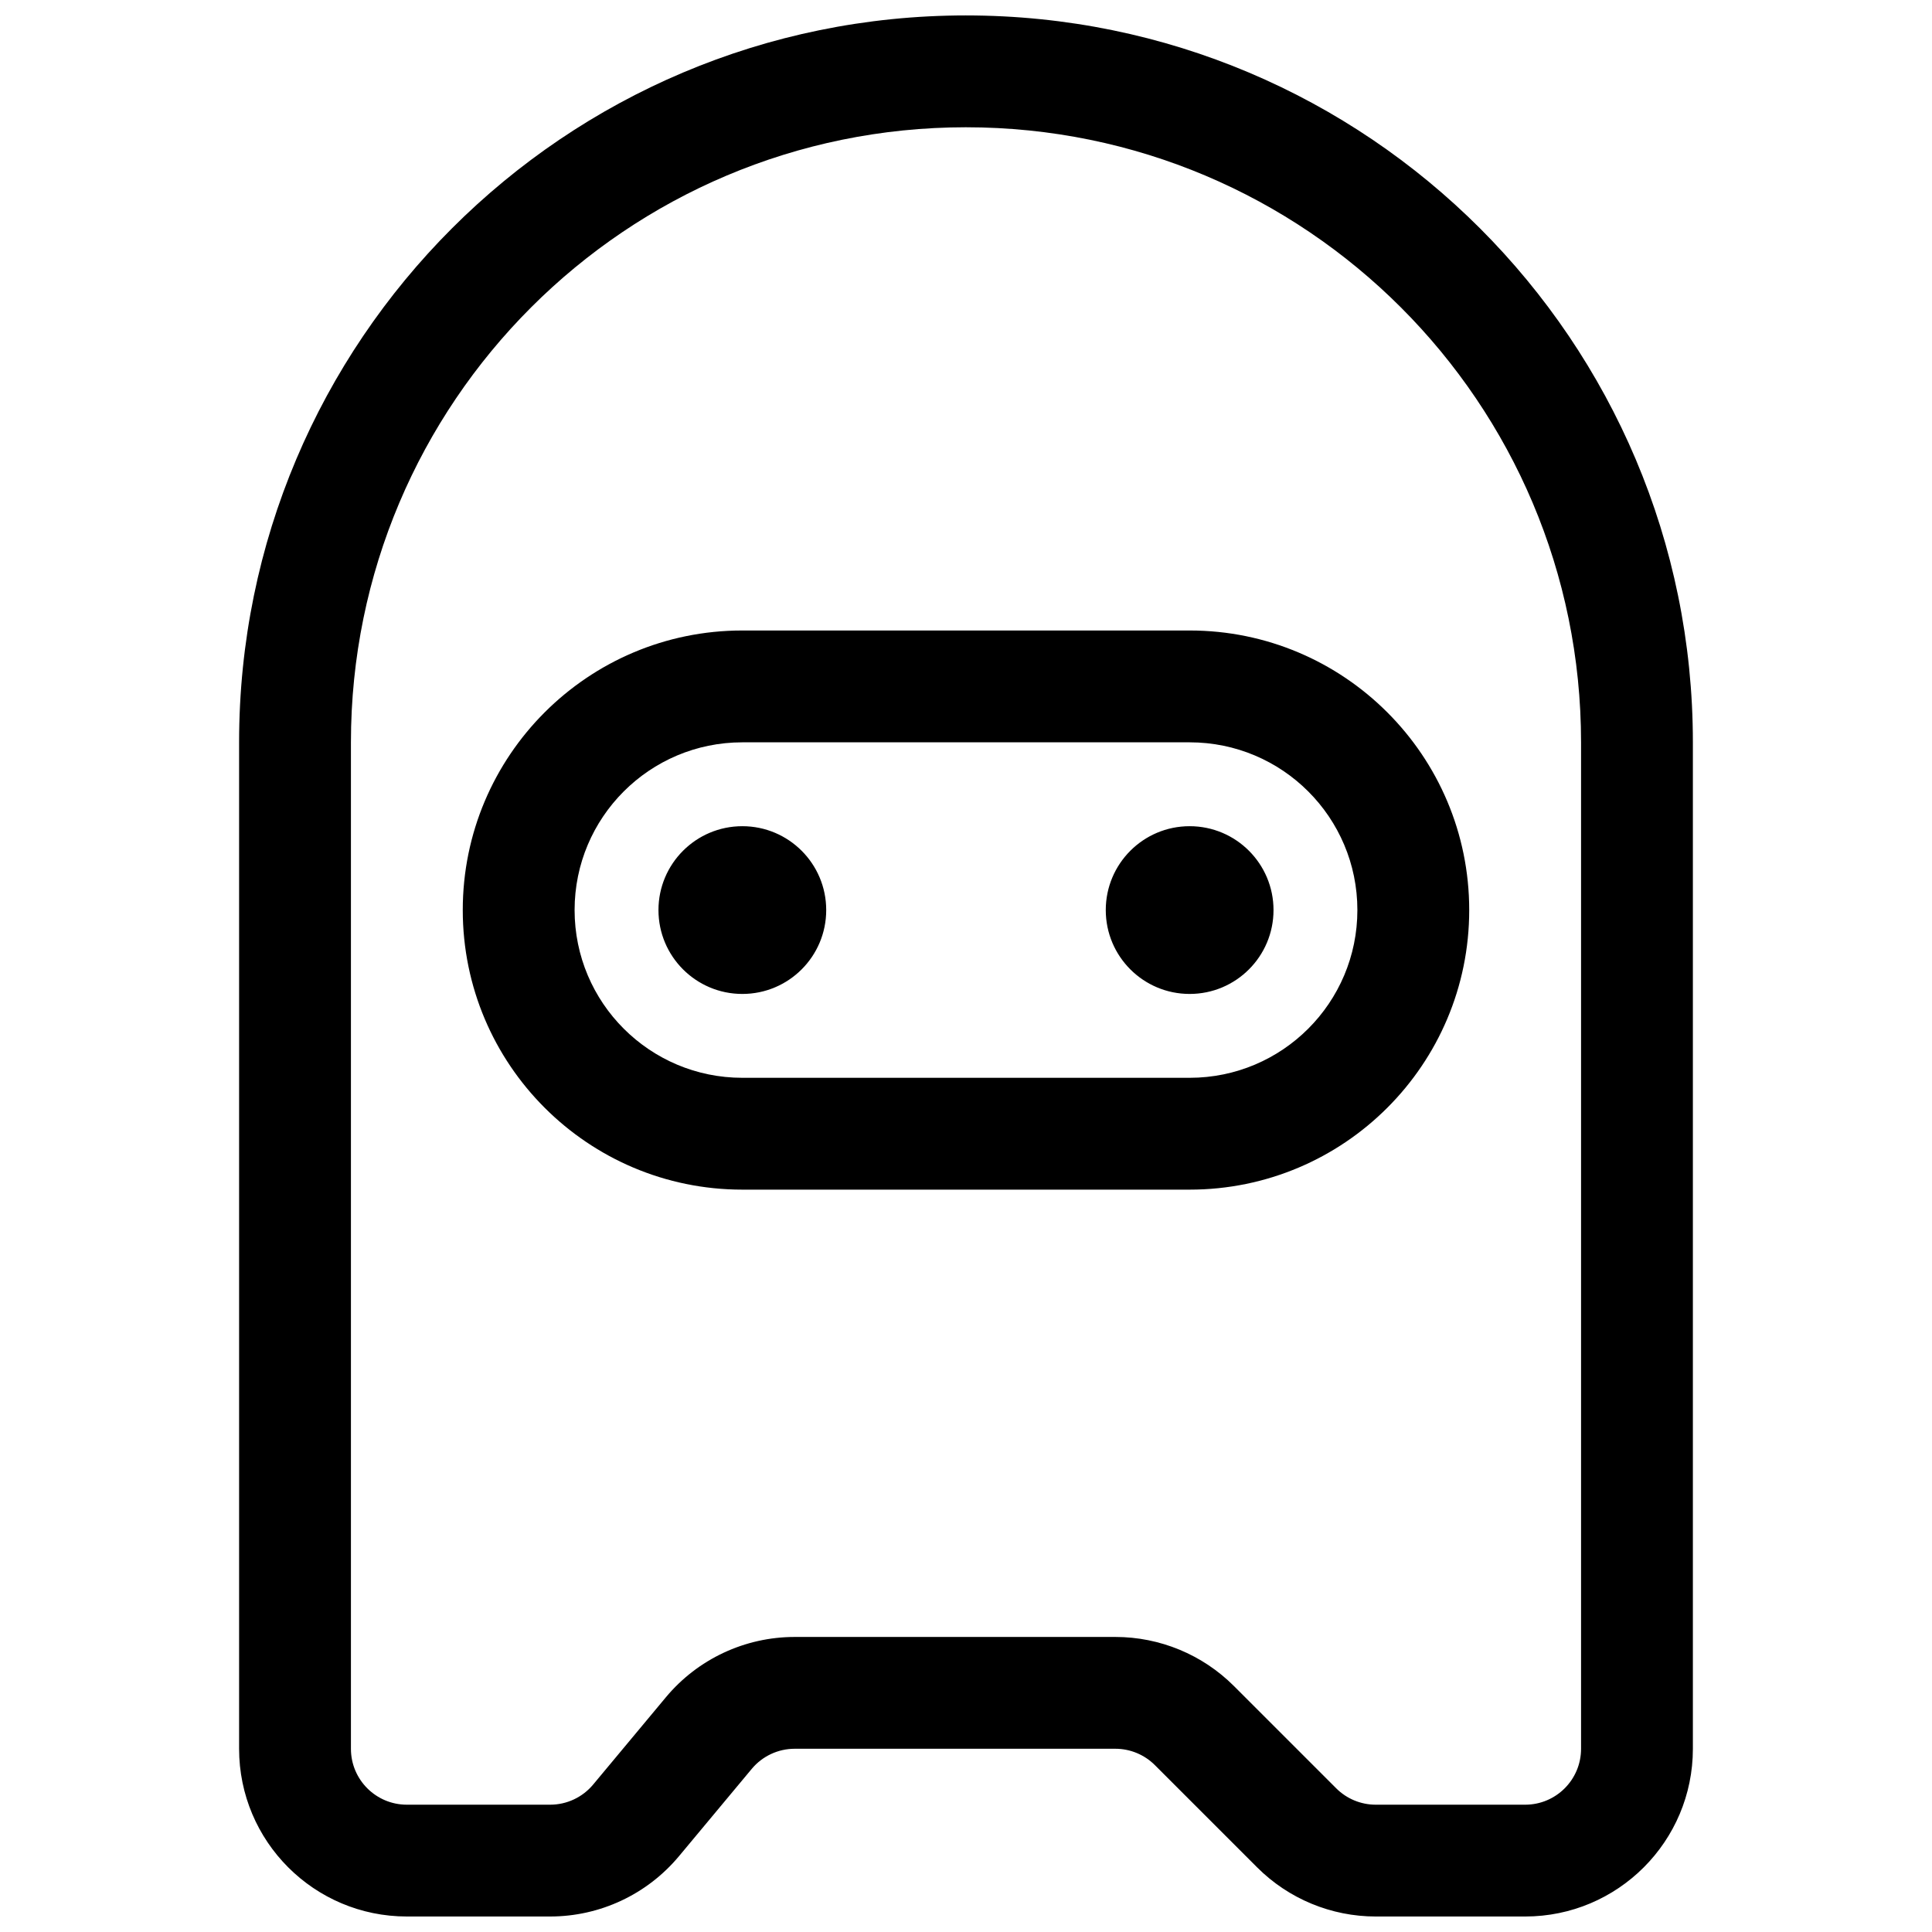 <?xml version="1.0" encoding="UTF-8"?>
<!-- Uploaded to: ICON Repo, www.iconrepo.com, Generator: ICON Repo Mixer Tools -->
<svg width="800px" height="800px" version="1.1" viewBox="144 144 512 512" xmlns="http://www.w3.org/2000/svg">
 <defs>
  <clipPath id="a">
   <path d="m207 148.09h386v503.81h-386z"/>
  </clipPath>
 </defs>
 <g clip-path="url(#a)">
  <path d="m400 148.09c106.39 0 192.63 86.246 192.63 192.63v266.72c0 24.551-19.902 44.453-44.453 44.453h-39.59c-11.789 0-23.098-4.684-31.434-13.02l-27.094-27.094c-2.777-2.777-6.547-4.34-10.477-4.34h-84.977c-4.398 0-8.57 1.953-11.387 5.332l-19.27 23.125c-8.449 10.137-20.957 15.996-34.152 15.996h-37.98c-24.551 0-44.453-19.902-44.453-44.453v-266.72c0-106.39 86.242-192.63 192.63-192.63zm0 29.637c-90.023 0-163 72.977-163 163v266.72c0 8.184 6.637 14.816 14.82 14.816h37.98c4.398 0 8.57-1.953 11.383-5.328l19.273-23.129c8.445-10.137 20.957-15.996 34.152-15.996h84.977c11.789 0 23.098 4.684 31.434 13.02l27.094 27.094c2.777 2.781 6.547 4.34 10.477 4.34h39.59c8.184 0 14.816-6.633 14.816-14.816v-266.72c0-90.02-72.977-163-163-163zm-59.273 133.36h118.54c40.918 0 74.09 33.172 74.09 74.09 0 40.918-33.172 74.09-74.09 74.09h-118.54c-40.918 0-74.09-33.172-74.09-74.09 0-40.918 33.172-74.09 74.09-74.09zm0 29.637c-24.551 0-44.453 19.902-44.453 44.453 0 24.551 19.902 44.453 44.453 44.453h118.54c24.551 0 44.453-19.902 44.453-44.453 0-24.551-19.902-44.453-44.453-44.453zm0 22.227c12.277 0 22.227 9.953 22.227 22.227 0 12.277-9.949 22.227-22.227 22.227-12.273 0-22.227-9.949-22.227-22.227 0-12.273 9.953-22.227 22.227-22.227zm118.54 0c12.277 0 22.227 9.953 22.227 22.227 0 12.277-9.949 22.227-22.227 22.227-12.273 0-22.227-9.949-22.227-22.227 0-12.273 9.953-22.227 22.227-22.227z"/>
 </g>
</svg>